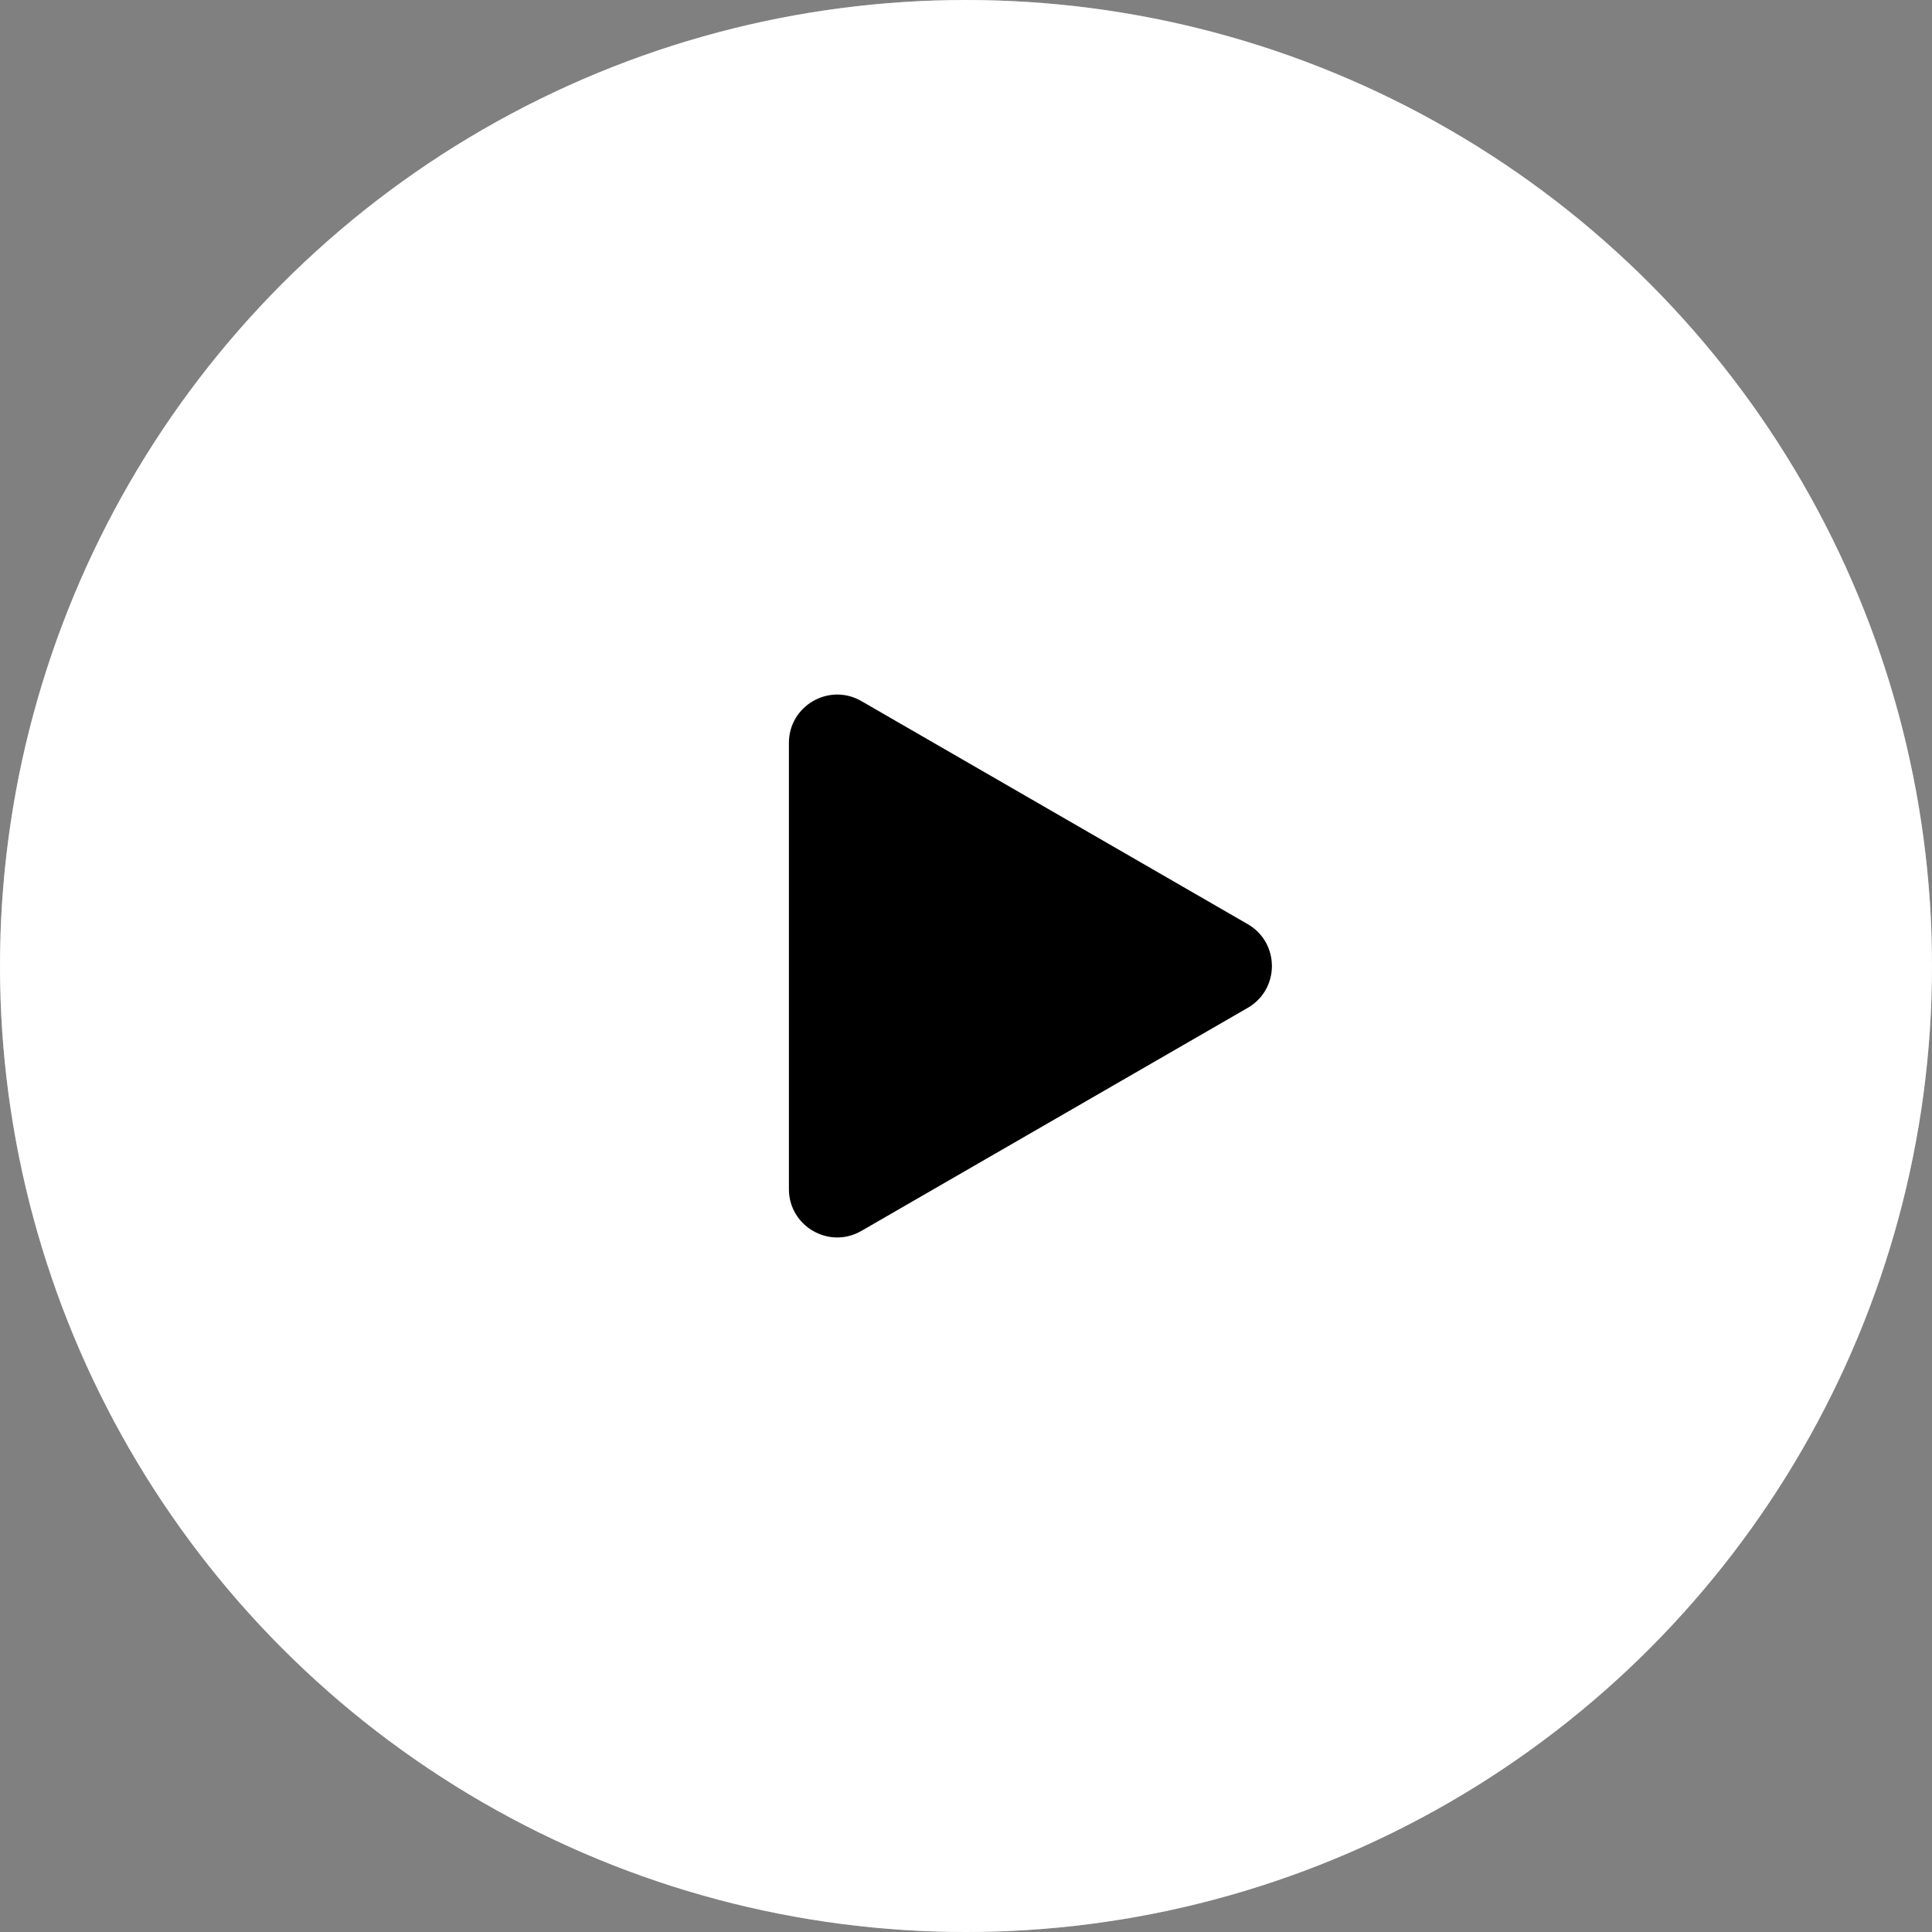 <svg width="80" height="80" viewBox="0 0 80 80" fill="none" xmlns="http://www.w3.org/2000/svg">
<rect x="0" y="0" width="80" height="80" fill="#808080" stroke="none"/>
<circle cx="40" cy="40" r="40" fill="white" fill-opacity="0.35"/>
<circle cx="40" cy="40" r="40" fill="white"/>
<path d="M51.667 38.268C53 39.038 53 40.962 51.667 41.732L35.667 50.97C34.333 51.74 32.667 50.777 32.667 49.238V30.763C32.667 29.223 34.333 28.261 35.667 29.03L51.667 38.268Z" fill="black"/>
</svg>
